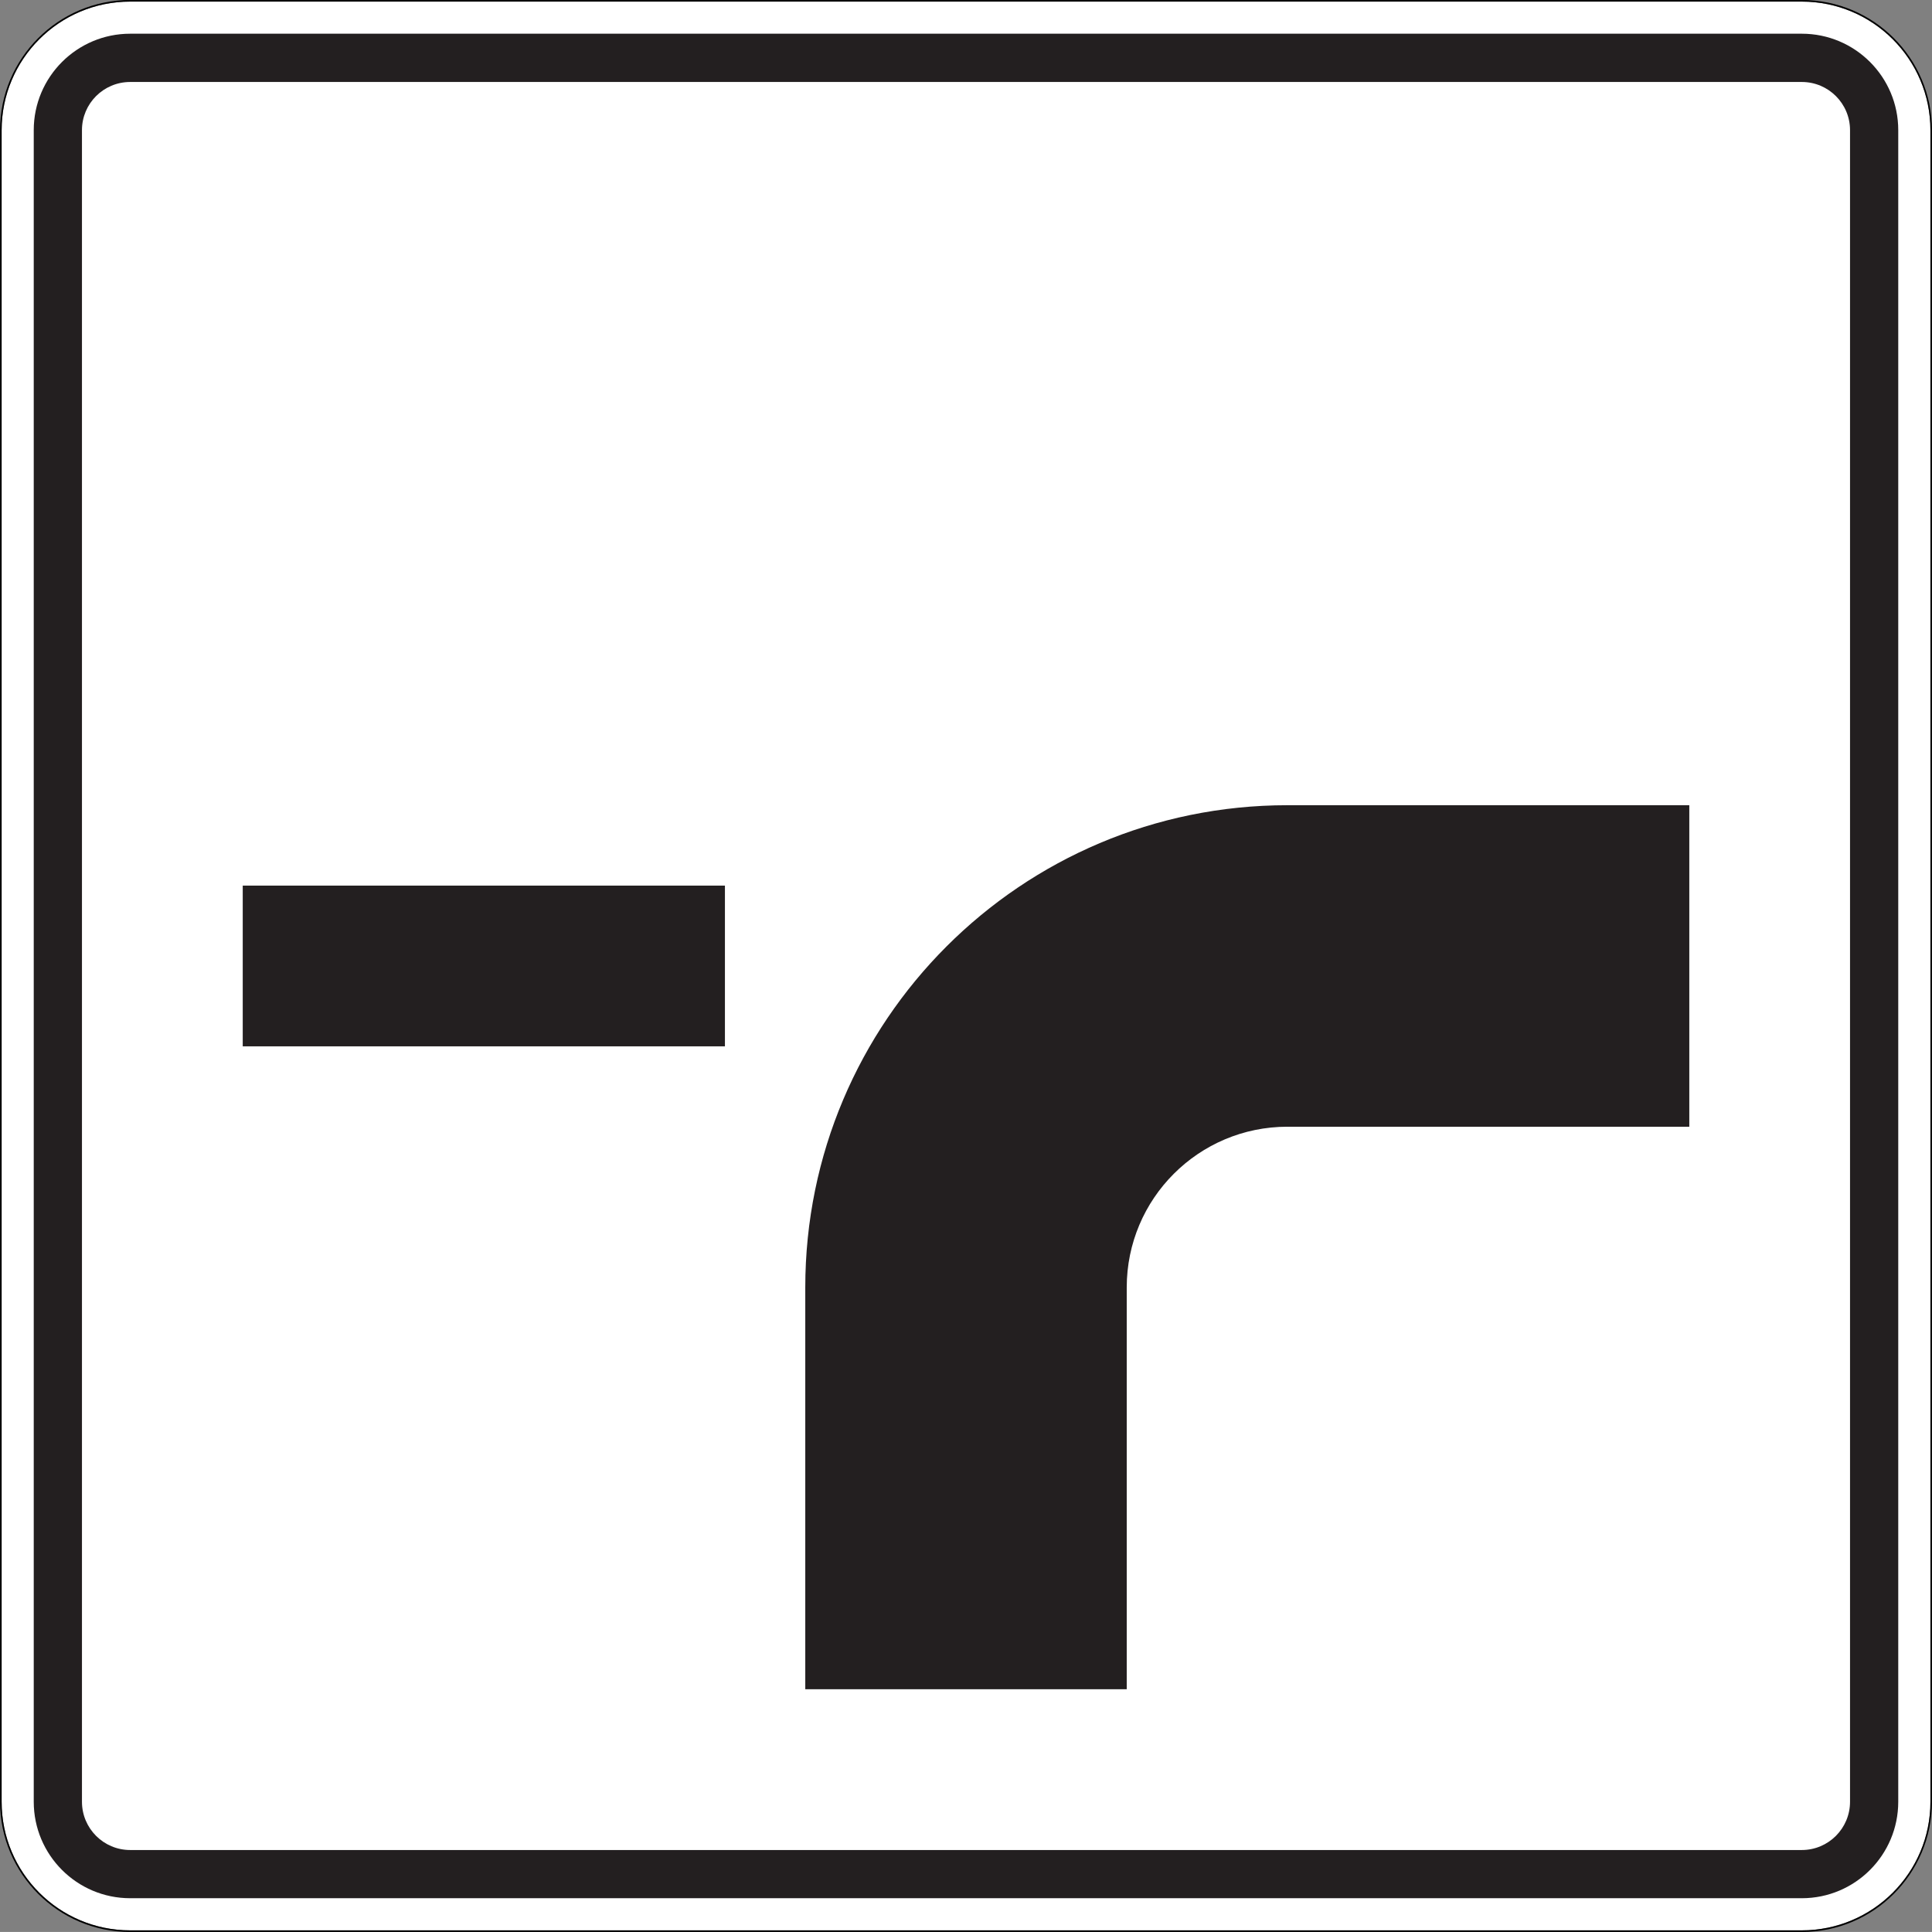 <?xml version="1.0" encoding="UTF-8" standalone="no"?>
<svg
   xmlns:dc="http://purl.org/dc/elements/1.1/"
   xmlns:cc="http://creativecommons.org/ns#"
   xmlns:rdf="http://www.w3.org/1999/02/22-rdf-syntax-ns#"
   xmlns:svg="http://www.w3.org/2000/svg"
   xmlns="http://www.w3.org/2000/svg"
   viewBox="0 0 601.012 600.998"
   height="600.998"
   width="601.012"
   xml:space="preserve"
   version="1.1"
   id="svg3536"><rect x="0" y="0" width="601.012" height="600.998" fill="#808080" stroke="none"/><defs
     id="defs3540" /><g
     transform="matrix(1.25,0,0,-1.25,0,600.998)"
     id="g3544"><g
       id="g3546"><path
         id="path3548"
         style="fill:#ffffff;fill-opacity:1;fill-rule:nonzero;stroke:none"
         d="m 0.406,448.396 0,-415.992 C 0.406,14.724 14.723,0.4 32.398,0.4 l 416.012,0 c 17.672,0 32.008,14.324 32.008,32.004 l 0,415.992 c 0,17.672 -14.336,32.004 -32.008,32.004 l -416.012,0 C 14.723,480.4 0.406,466.068 0.406,448.396" /><path
         id="path3550"
         style="fill:#000000;fill-opacity:1;fill-rule:nonzero;stroke:none"
         d="m 0.008,32.404 c 0,-17.895 14.5,-32.41 32.39,-32.41 l 416.02,0 c 17.883,0 32.383,14.515 32.383,32.41 l 0,415.988 c 0,17.887 -14.496,32.414 -32.383,32.414 l -416.02,0 c -17.89,0 -32.39,-14.527 -32.39,-32.414 l 0,-415.988 z m 0.398,0 0,415.992 c 0,17.672 14.317,32.004 31.992,32.004 l 416.012,0 c 17.672,0 32.008,-14.332 32.008,-32.004 l 0,-415.992 C 480.418,14.724 466.082,0.4 448.41,0.4 L 32.398,0.4 C 14.723,0.4 0.406,14.724 0.406,32.404 Z" /><path
         id="path3552"
         style="fill:#231f20;fill-opacity:1;fill-rule:nonzero;stroke:none"
         d="m 8.398,32.404 c 0,-13.254 10.754,-24.008 24,-24.008 l 416.012,0 c 13.258,0 24,10.754 24,24.008 l 0,416.004 c 0,13.246 -10.742,24 -24,24 l -416.012,0 c -13.246,0 -24,-10.754 -24,-24 l 0,-416.004 z m 12,0 0,416.004 c 0,6.617 5.368,11.988 12,11.988 l 416.012,0 c 6.629,0 12,-5.371 12,-11.988 l 0,-416.004 c 0,-6.629 -5.371,-12.012 -12,-12.012 l -416.012,0 c -6.632,0 -12,5.383 -12,12.012 z" /><path
         id="path3554"
         style="fill:#231f20;fill-opacity:1;fill-rule:nonzero;stroke:none"
         d="m 420.41,200.396 -100.004,0 c -22.09,0 -40,-17.902 -40,-40 l 0,-99.992 -80,0 0,99.992 c 0,66.285 53.727,120.012 120,120.012 l 100.004,0" /><path
         id="path3556"
         style="fill:#231f20;fill-opacity:1;fill-rule:nonzero;stroke:none"
         d="m 60.41,260.4 120,0 0,-40 -120,0 0,40 z" /></g></g></svg>